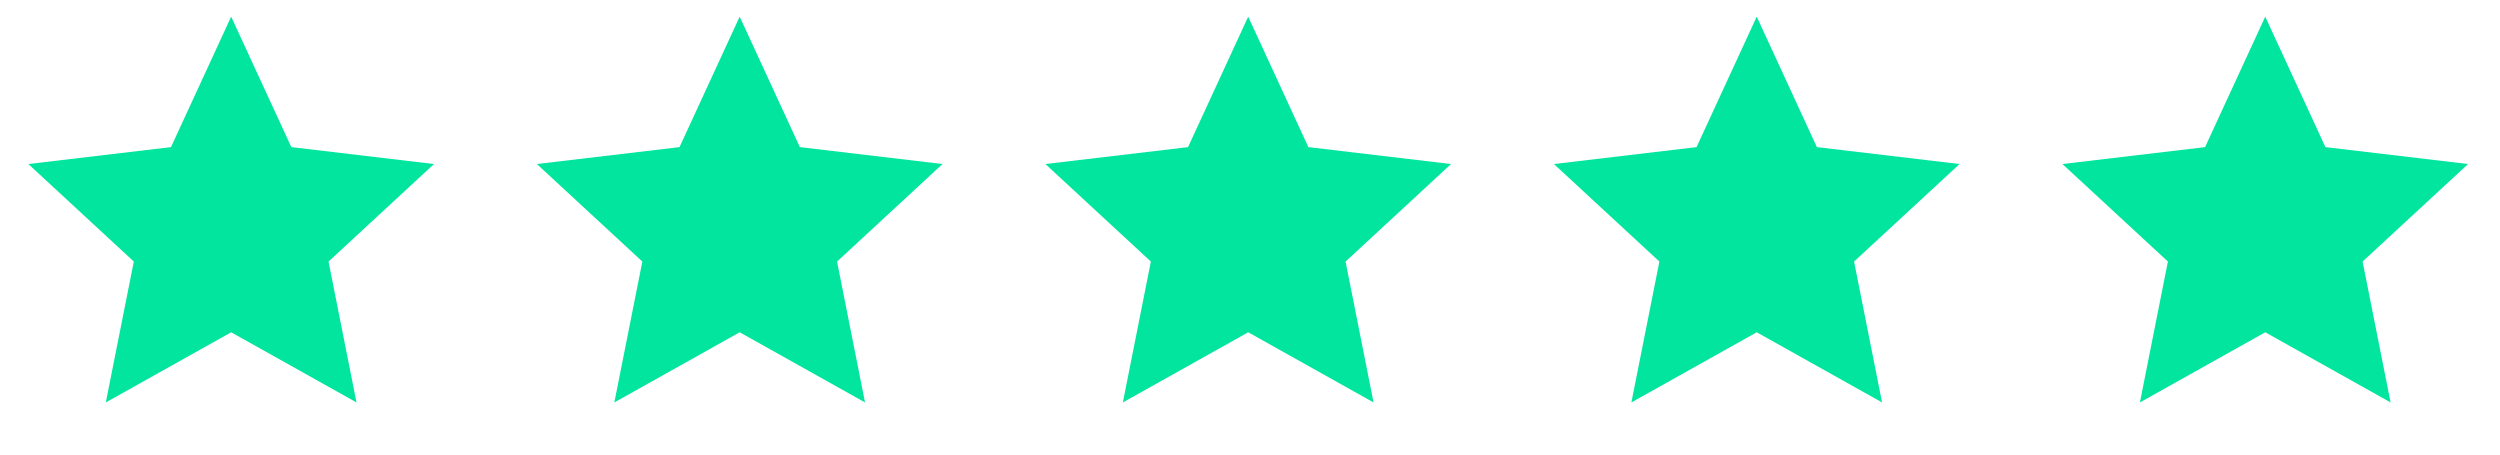 <svg width="110" height="20" viewBox="0 0 110 20" fill="none" xmlns="http://www.w3.org/2000/svg">
<g id="Group 3649">
<path id="Star 6" d="M10.171 0.733L12.819 6.473L19.095 7.217L14.455 11.508L15.686 17.707L10.171 14.62L4.656 17.707L5.888 11.508L1.247 7.217L7.524 6.473L10.171 0.733Z" fill="#01E59E"/>
<path id="Star 7" d="M32.546 0.733L35.194 6.473L41.47 7.217L36.83 11.508L38.061 17.707L32.546 14.62L27.031 17.707L28.263 11.508L23.622 7.217L29.899 6.473L32.546 0.733Z" fill="#01E59E"/>
<path id="Star 8" d="M54.921 0.733L57.568 6.473L63.845 7.217L59.205 11.508L60.436 17.707L54.921 14.62L49.406 17.707L50.638 11.508L45.997 7.217L52.274 6.473L54.921 0.733Z" fill="#01E59E"/>
<path id="Star 9" d="M77.296 0.733L79.943 6.473L86.22 7.217L81.579 11.508L82.811 17.707L77.296 14.62L71.781 17.707L73.013 11.508L68.372 7.217L74.649 6.473L77.296 0.733Z" fill="#01E59E"/>
<path id="Star 10" d="M99.671 0.733L102.318 6.473L108.595 7.217L103.954 11.508L105.186 17.707L99.671 14.62L94.156 17.707L95.388 11.508L90.747 7.217L97.024 6.473L99.671 0.733Z" fill="#01E59E"/>
</g>
</svg>
